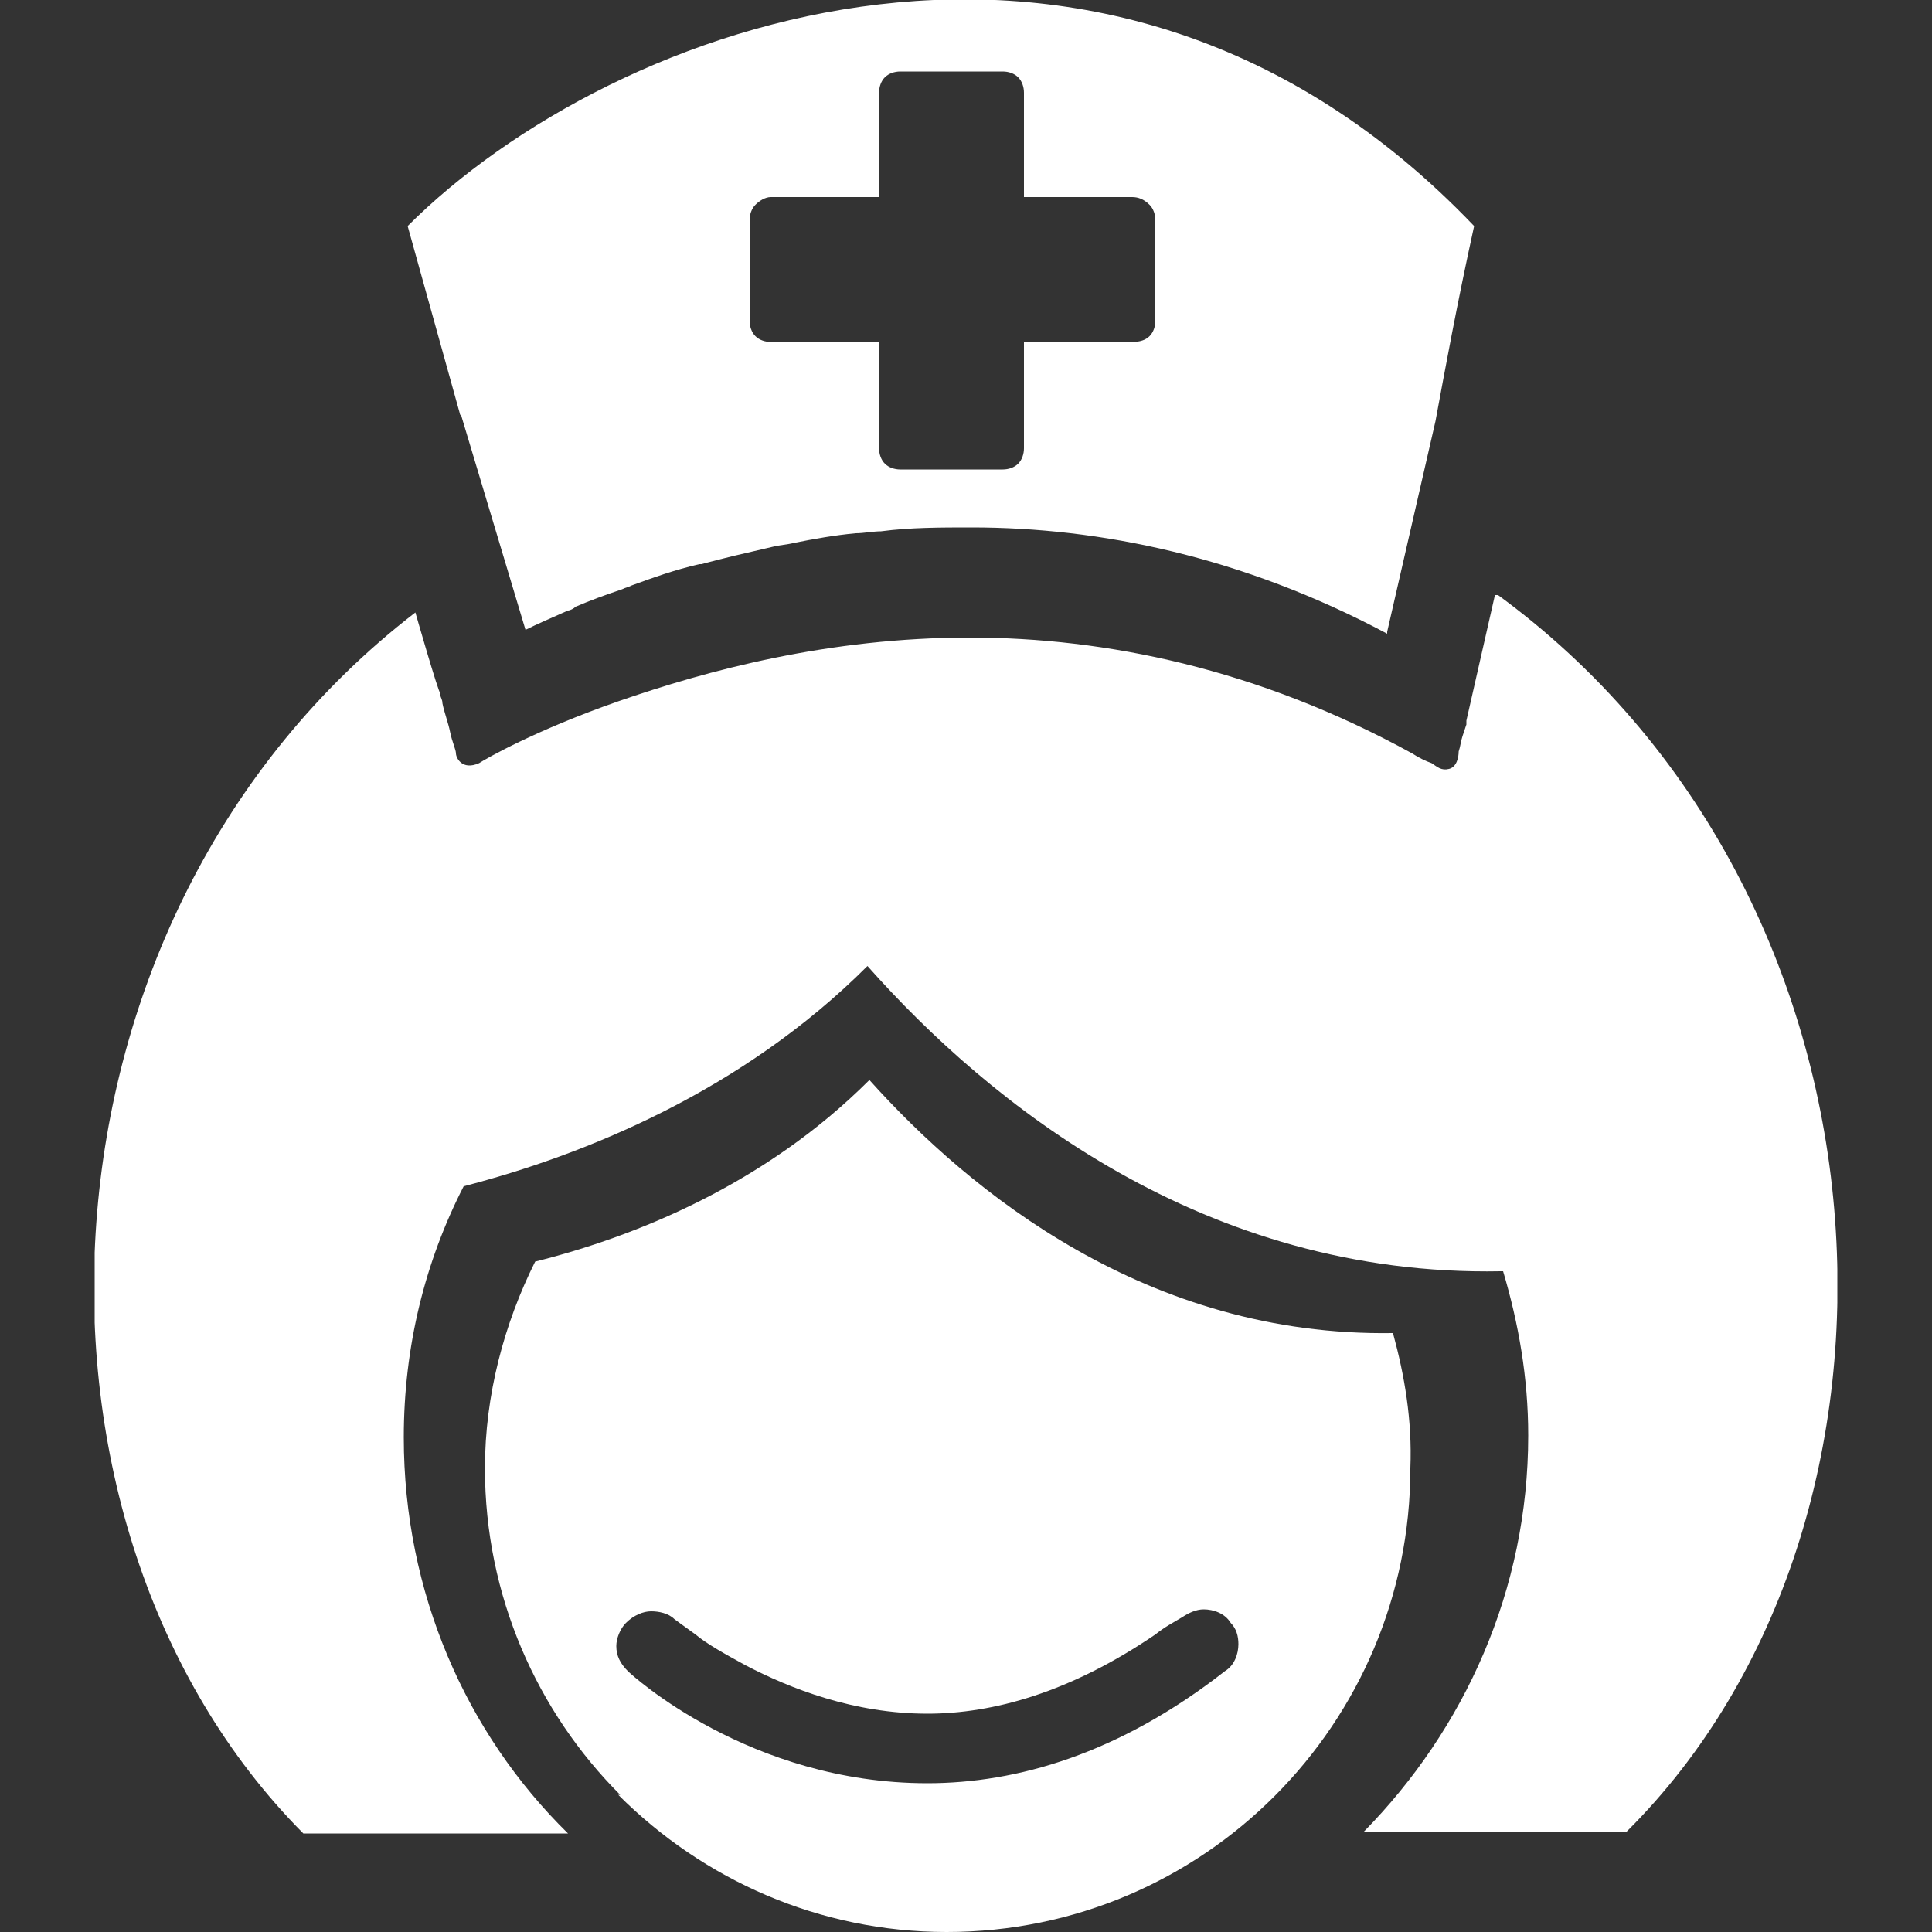 <?xml version="1.0" encoding="utf-8"?>
<!-- Generator: Adobe Illustrator 25.2.0, SVG Export Plug-In . SVG Version: 6.00 Build 0)  -->
<svg version="1.1" id="Layer_1" xmlns="http://www.w3.org/2000/svg" xmlns:xlink="http://www.w3.org/1999/xlink" x="0px" y="0px"
	 viewBox="0 0 100 100" style="enable-background:new 0 0 100 100;" xml:space="preserve">
<rect x="0" y="0" width="100" height="100" fill="#333333" stroke="none"/>
<style type="text/css">
	.st0{fill:#FFFFFF;}
	.st1{clip-path:url(#SVGID_2_);fill:#FFFFFF;}
</style>
<g>
	<path class="st0" d="M21.1,11.7l2.7,9.7c0,0.1,0.1,0.1,0.1,0.2l3.3,11l0,0c0.6-0.3,1.3-0.6,2.2-1c0.1,0,0.3-0.1,0.4-0.2
		c0.7-0.3,1.5-0.6,2.4-0.9c0.2-0.1,0.3-0.1,0.5-0.2c1.1-0.4,2.2-0.8,3.5-1.1h0.1c1.1-0.3,2.4-0.6,3.7-0.9c0.4-0.1,0.7-0.1,1.1-0.2
		c1-0.2,2.1-0.4,3.2-0.5c0.4,0,0.9-0.1,1.3-0.1c1.5-0.2,3.1-0.2,4.7-0.2c6.6,0,14,1.5,21.5,5.5v-0.1l2.5-10.9c0.5-2.7,1.1-6,2-10.1
		C57.2-8.3,31.7,1.1,21.1,11.7 M59.8,16.6c0,0.3-0.1,0.6-0.3,0.8c-0.2,0.2-0.5,0.3-0.9,0.3H53v5.5c0,0.3-0.1,0.6-0.3,0.8
		c-0.2,0.2-0.5,0.3-0.8,0.3h-5.3c-0.3,0-0.6-0.1-0.8-0.3c-0.2-0.2-0.3-0.5-0.3-0.8v-5.5h-5.6c-0.3,0-0.6-0.1-0.8-0.3
		c-0.2-0.2-0.3-0.5-0.3-0.8v-5.2c0-0.3,0.1-0.6,0.3-0.8s0.5-0.4,0.8-0.4h5.6V4.8c0-0.3,0.1-0.6,0.3-0.8c0.2-0.2,0.5-0.3,0.8-0.3h5.3
		c0.3,0,0.6,0.1,0.8,0.3C52.9,4.2,53,4.5,53,4.8v5.4h5.6c0.3,0,0.6,0.1,0.9,0.4c0.2,0.2,0.3,0.5,0.3,0.8V16.6z"/>
	<g>
		<g>
			<defs>
				<rect id="SVGID_1_" x="4.9" y="30.8" width="90.2" height="64.1"/>
			</defs>
			<clipPath id="SVGID_2_">
				<use xlink:href="#SVGID_1_"  style="overflow:visible;"/>
			</clipPath>
			<path class="st1" d="M84.2,94.8H70.6c5.2-5.3,8.5-12.5,8.5-20.5c0-3-0.5-5.8-1.3-8.5h-0.1C62.3,66.1,51.2,57.1,44.9,50
				c-6.5,6.5-14.7,9.8-20.9,11.4c-2,3.9-3.1,8.3-3.1,13c0,8,3.2,15.3,8.5,20.5h-0.1H15.7C-0.1,79,1,47.5,21.5,31.7
				c0,0,1.2,4.2,1.3,4.2V36l0,0c0,0.1,0.1,0.2,0.1,0.4c0.1,0.5,0.3,1,0.4,1.5s0.3,0.9,0.3,1.1c0,0.2,0.3,0.9,1.2,0.5
				c0.3-0.2,2.9-1.7,7.2-3.2c4.6-1.6,10.9-3.3,18.2-3.3c7,0,14.9,1.6,22.9,6c0.3,0.2,0.7,0.4,1,0.5c0.3,0.2,0.5,0.4,0.9,0.3
				c0.4-0.1,0.5-0.6,0.5-0.9c0.1-0.3,0.1-0.5,0.2-0.8l0.1-0.3l0.1-0.3c0-0.1,0-0.1,0-0.2l1.5-6.6C98.9,46.3,100.4,78.7,84.2,94.8"/>
		</g>
	</g>
	<path class="st0" d="M72.1,69C59.4,69.2,50.2,61.7,45,55.9c-5.4,5.4-12.1,8.1-17.3,9.4c-1.6,3.2-2.6,6.9-2.6,10.7
		c0,6.6,2.7,12.6,7,16.9H32c4.4,4.4,10.4,7.1,17,7.1c13.3,0,24-10.8,24-24C73.1,73.5,72.7,71.2,72.1,69 M48,92.3
		c-9.2,0-15.3-5.6-15.5-5.8c-0.4-0.4-0.6-0.8-0.6-1.3c0-0.4,0.2-0.9,0.5-1.2c0.4-0.4,0.9-0.6,1.3-0.6c0.4,0,0.9,0.1,1.2,0.4
		c0,0,0.4,0.3,1.1,0.8c0.6,0.5,1.5,1,2.6,1.6c2.3,1.2,5.6,2.5,9.4,2.5c3.4,0,7.4-1.1,11.8-4.1c0.5-0.4,0.9-0.6,1.4-0.9
		c0.3-0.2,0.7-0.4,1.1-0.4c0.5,0,1.1,0.2,1.4,0.7c0.3,0.3,0.4,0.7,0.4,1.1c0,0.5-0.2,1.1-0.7,1.4C57.9,90.8,52.6,92.3,48,92.3"/>
</g>
</svg>
